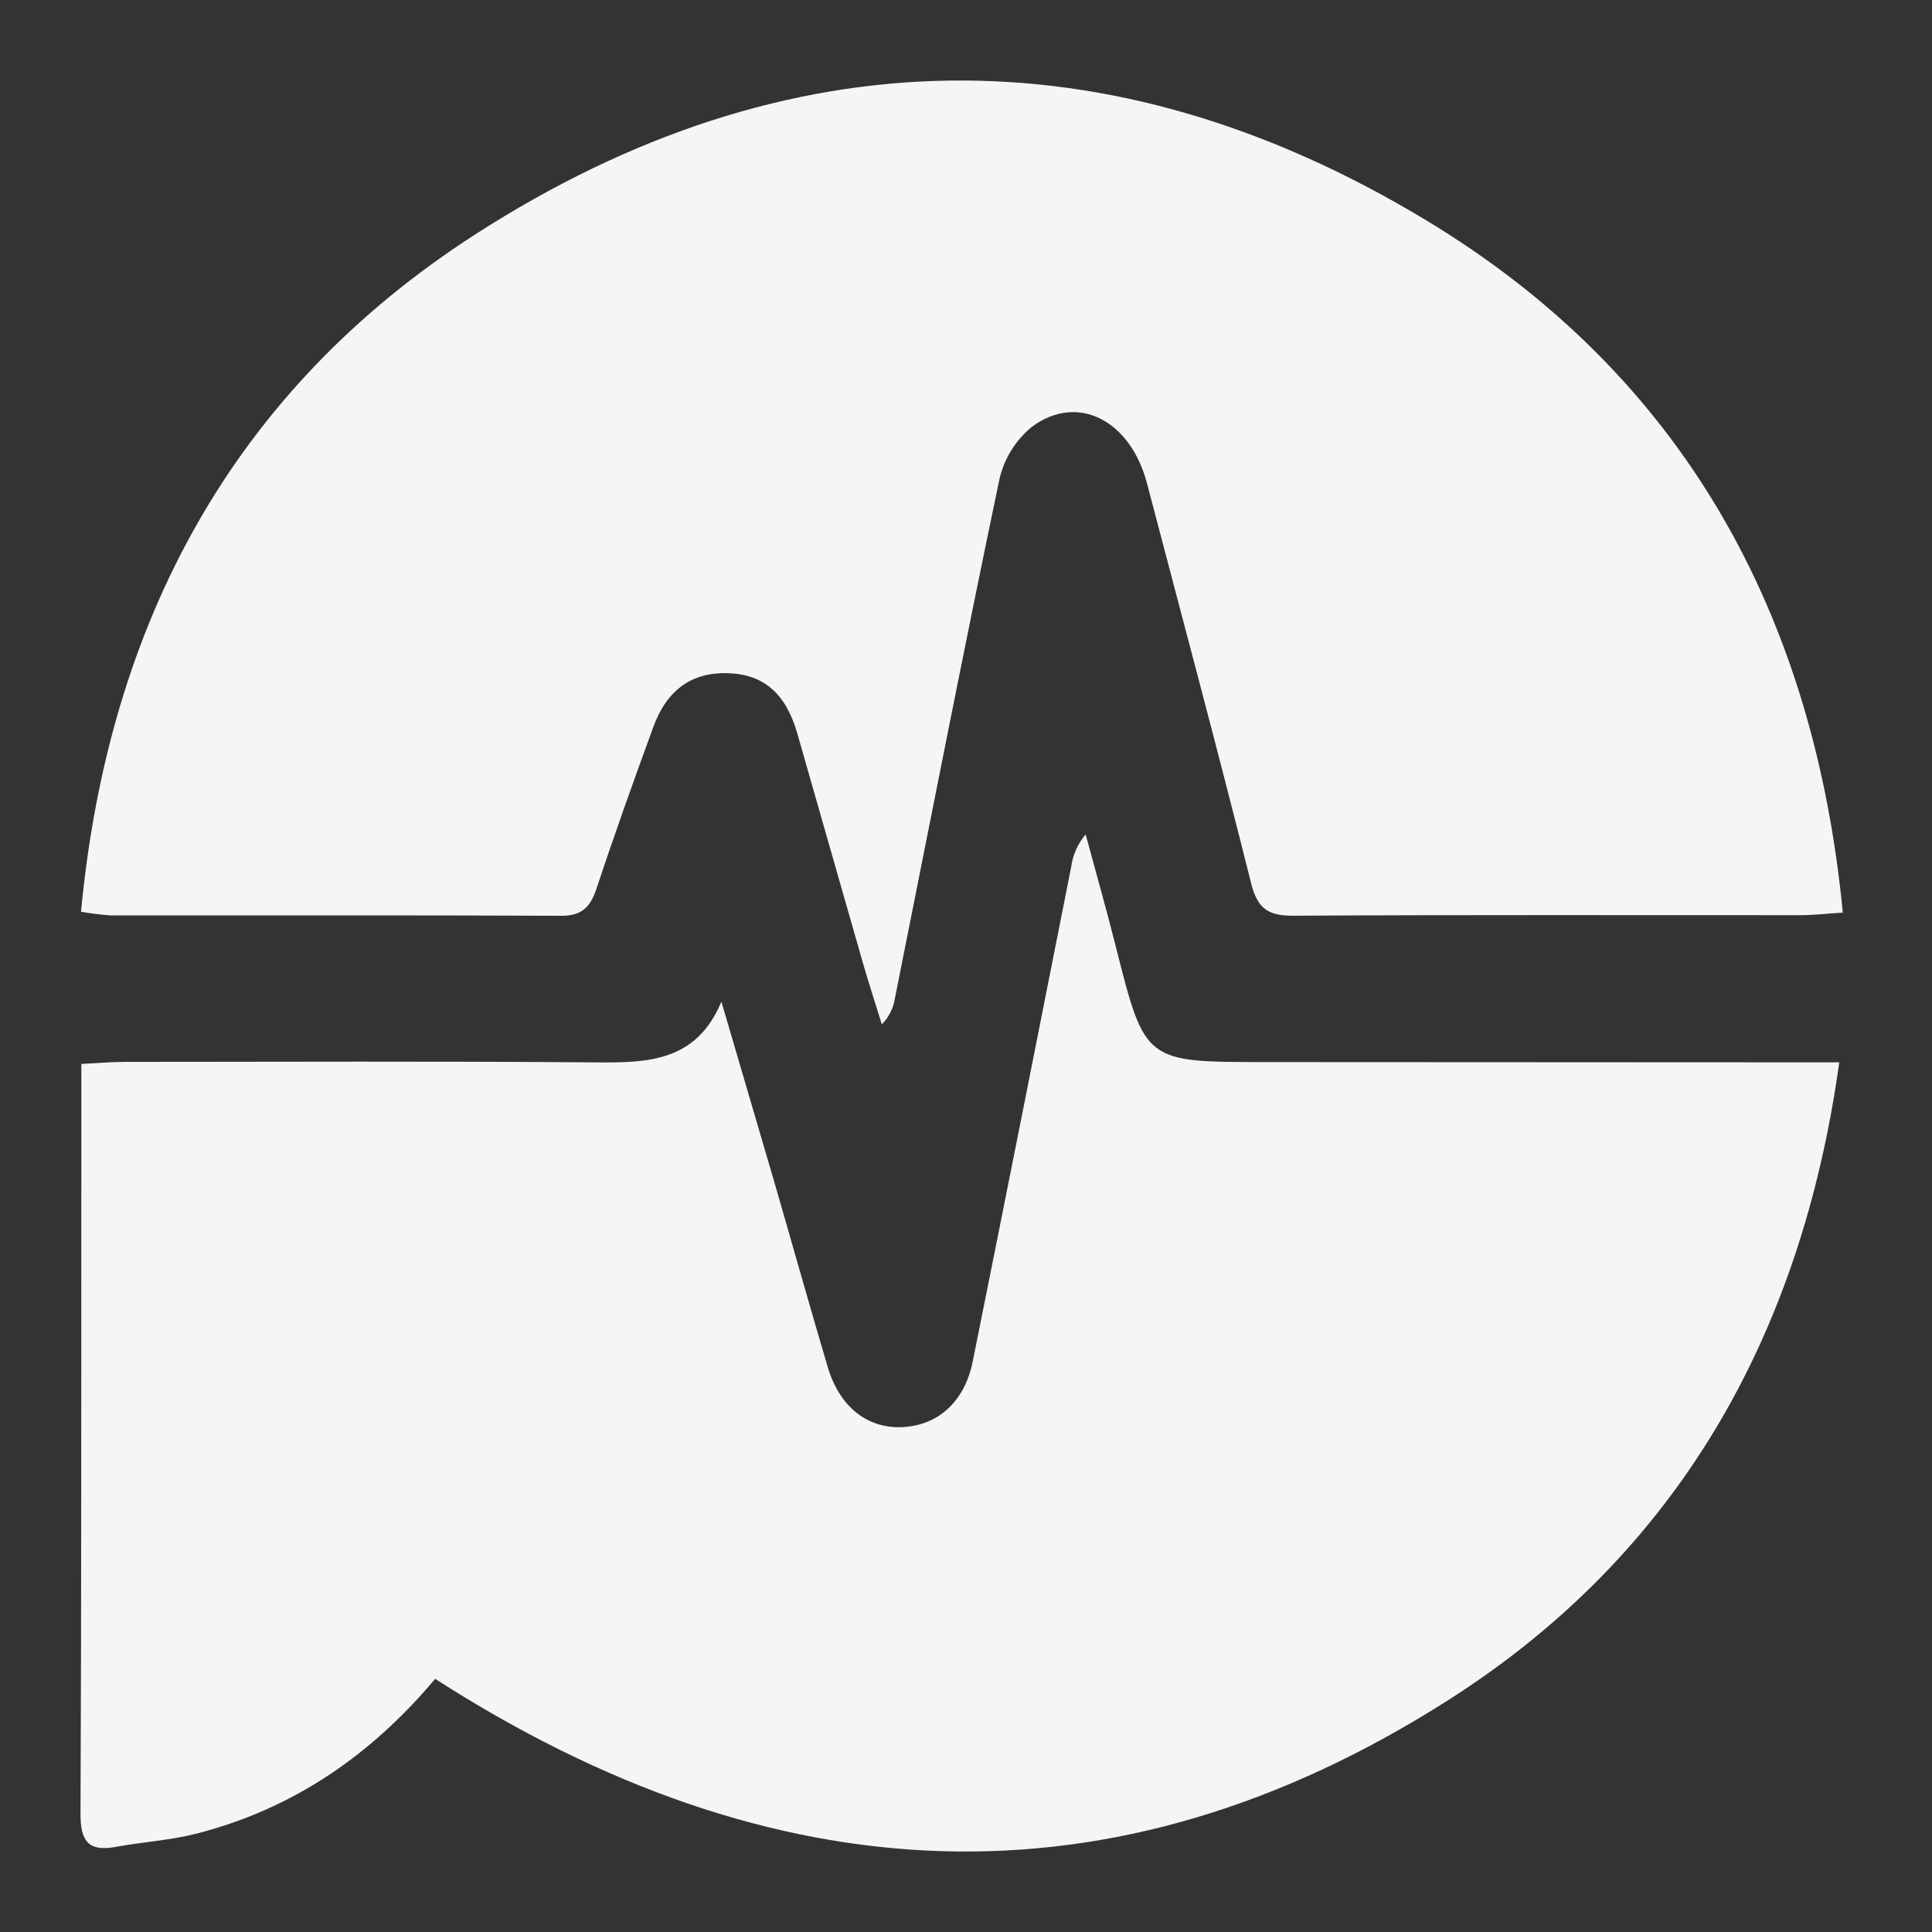 <?xml version="1.0" encoding="UTF-8"?> <svg xmlns="http://www.w3.org/2000/svg" width="30" height="30" viewBox="0 0 30 30" fill="none"><rect x="0" y="0" width="30" height="30" fill="#333333" stroke="none"/><path d="M17.327 14.702C17.779 16.491 17.776 16.491 19.638 16.492C22.41 16.493 25.183 16.495 27.956 16.496H28.56C27.97 20.736 26.053 24.123 22.503 26.39C17.252 29.744 11.976 29.422 6.757 26.069C5.758 27.26 4.539 28.096 3.036 28.476C2.633 28.578 2.211 28.602 1.801 28.678C1.365 28.759 1.248 28.581 1.25 28.158C1.265 24.757 1.261 21.355 1.263 17.953V16.521C1.521 16.508 1.726 16.489 1.932 16.489C4.382 16.488 6.833 16.477 9.283 16.497C10.078 16.503 10.816 16.476 11.202 15.554C11.476 16.487 11.749 17.42 12.023 18.353C12.301 19.312 12.57 20.274 12.854 21.231C13.036 21.842 13.462 22.178 13.994 22.161C14.559 22.142 14.979 21.77 15.105 21.138C15.619 18.58 16.128 16.021 16.633 13.462C16.658 13.275 16.736 13.1 16.858 12.957C17.015 13.538 17.18 14.118 17.327 14.702ZM7.379 3.64C12.211 0.529 17.241 0.453 22.156 3.427C26.125 5.828 28.165 9.516 28.615 14.171C28.342 14.188 28.153 14.211 27.964 14.211C25.337 14.212 22.709 14.204 20.082 14.219C19.694 14.221 19.527 14.112 19.428 13.717C18.908 11.641 18.353 9.574 17.81 7.504C17.553 6.525 16.732 6.1 16.021 6.629C15.765 6.84 15.587 7.131 15.516 7.455C14.956 10.133 14.432 12.819 13.896 15.503C13.873 15.655 13.802 15.796 13.693 15.906C13.597 15.593 13.494 15.281 13.403 14.966C13.06 13.774 12.723 12.58 12.38 11.387C12.201 10.766 11.857 10.471 11.304 10.453C10.75 10.435 10.356 10.707 10.144 11.29C9.84 12.122 9.541 12.956 9.263 13.797C9.169 14.079 9.04 14.221 8.722 14.22C6.385 14.21 4.047 14.216 1.71 14.214C1.558 14.203 1.407 14.184 1.258 14.157C1.681 9.68 3.61 6.068 7.379 3.64Z" fill="#F5F5F5"></path></svg> 